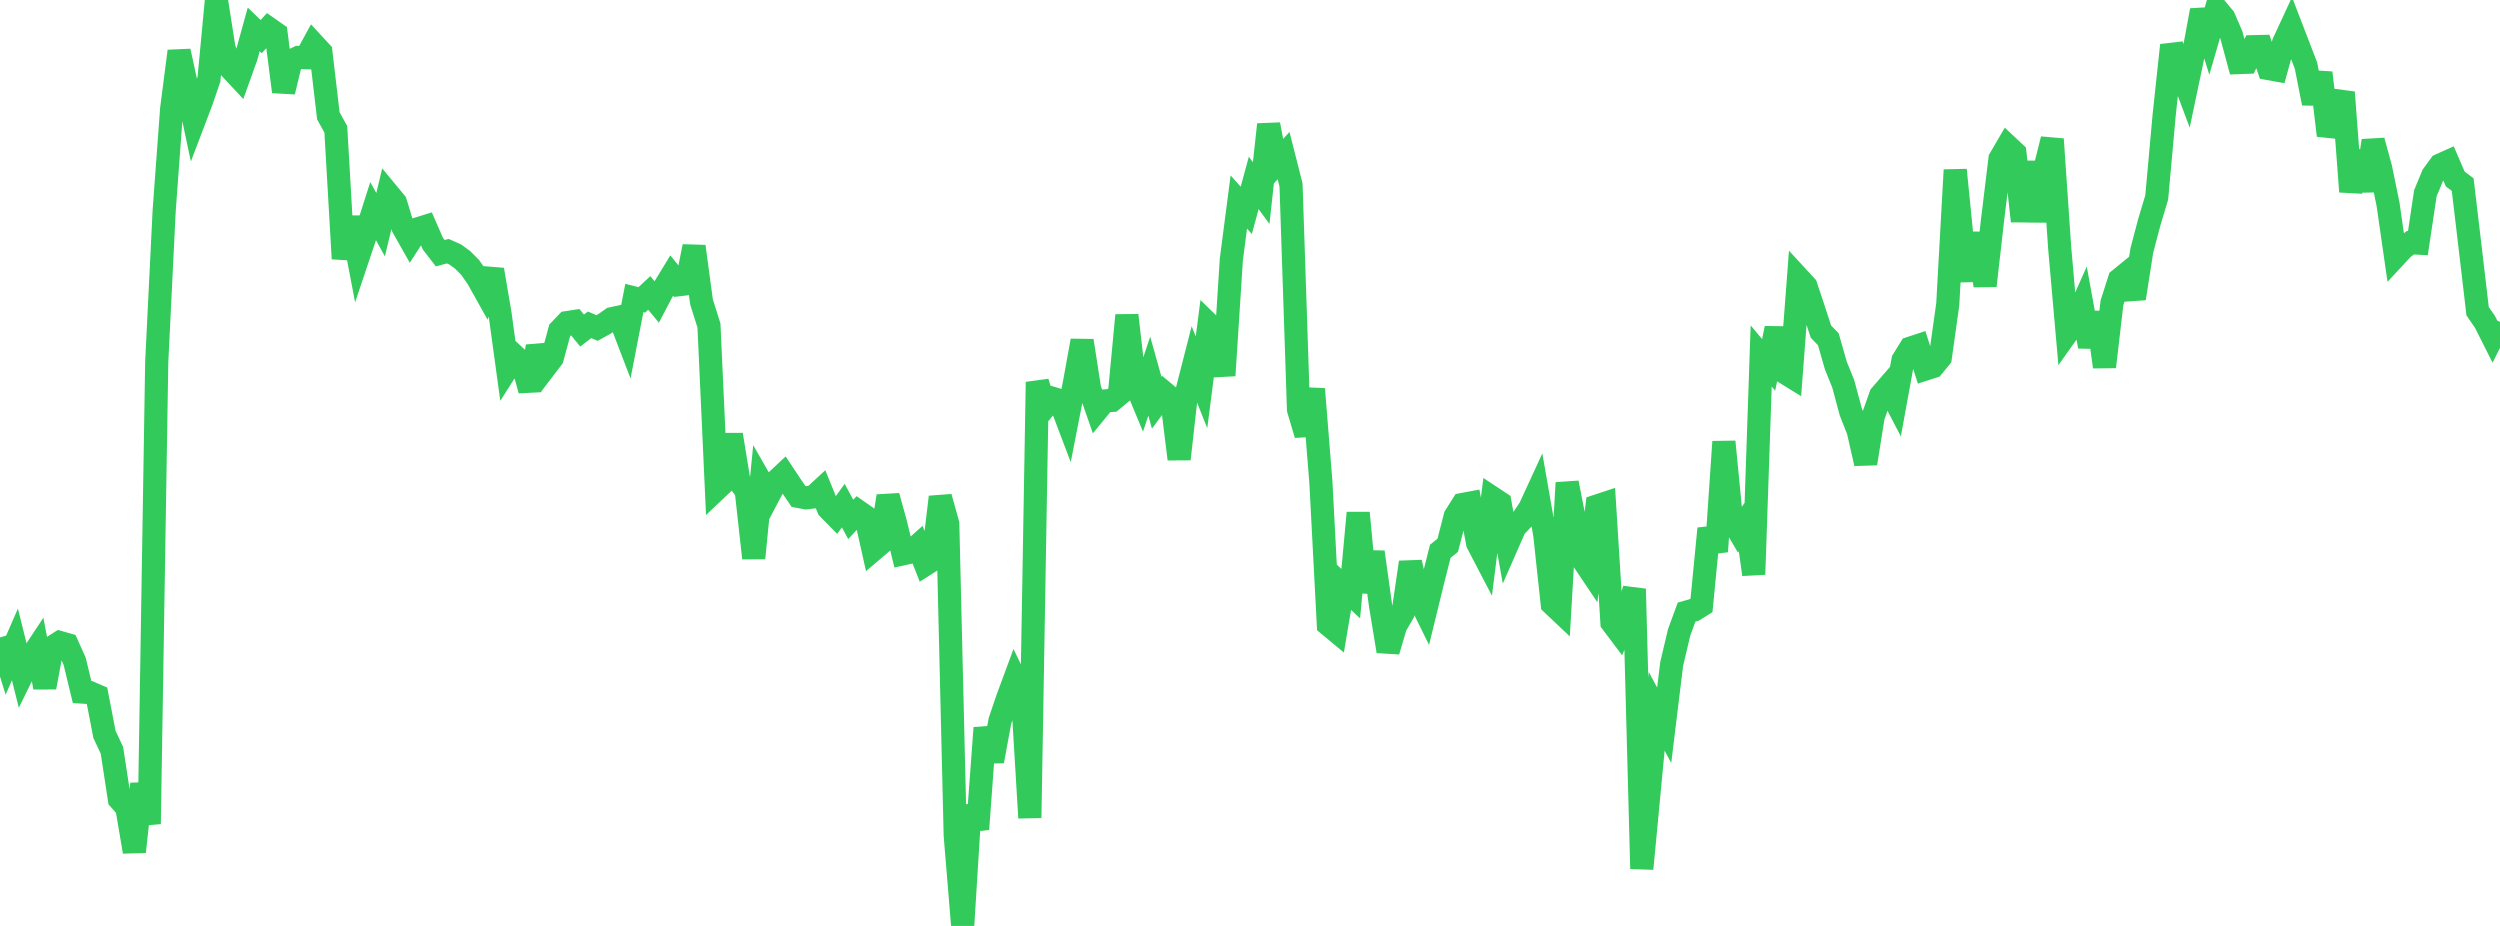 <?xml version="1.0" standalone="no"?>
<!DOCTYPE svg PUBLIC "-//W3C//DTD SVG 1.1//EN" "http://www.w3.org/Graphics/SVG/1.1/DTD/svg11.dtd">

<svg width="135" height="50" viewBox="0 0 135 50" preserveAspectRatio="none" 
  xmlns="http://www.w3.org/2000/svg"
  xmlns:xlink="http://www.w3.org/1999/xlink">


<polyline points="0.0, 34.423 0.403, 35.724 0.806, 34.799 1.209, 36.414 1.612, 35.596 2.015, 34.986 2.418, 37.118 2.821, 34.95 3.224, 34.694 3.627, 34.809 4.03, 35.704 4.433, 37.371 4.836, 37.396 5.239, 37.571 5.642, 39.661 6.045, 40.517 6.448, 43.158 6.851, 43.617 7.254, 45.994 7.657, 42.333 8.06, 44.493 8.463, 19.561 8.866, 11.358 9.269, 5.882 9.672, 2.763 10.075, 4.615 10.478, 6.516 10.881, 5.457 11.284, 4.277 11.687, 0.0 12.09, 2.578 12.493, 3.74 12.896, 4.172 13.299, 3.046 13.701, 1.589 14.104, 1.978 14.507, 1.533 14.91, 1.815 15.313, 4.953 15.716, 3.296 16.119, 3.102 16.522, 3.115 16.925, 2.377 17.328, 2.813 17.731, 6.253 18.134, 6.983 18.537, 13.97 18.94, 11.747 19.343, 13.864 19.746, 12.664 20.149, 11.403 20.552, 12.132 20.955, 10.455 21.358, 10.942 21.761, 12.27 22.164, 12.981 22.567, 12.355 22.97, 12.23 23.373, 13.153 23.776, 13.674 24.179, 13.564 24.582, 13.741 24.985, 14.036 25.388, 14.441 25.791, 15.019 26.194, 15.739 26.597, 14.565 27.0, 16.933 27.403, 19.871 27.806, 19.236 28.209, 19.608 28.612, 21.076 29.015, 18.704 29.418, 19.861 29.821, 19.333 30.224, 17.841 30.627, 17.42 31.03, 17.358 31.433, 17.85 31.836, 17.54 32.239, 17.712 32.642, 17.49 33.045, 17.208 33.448, 17.122 33.851, 18.174 34.254, 16.093 34.657, 16.194 35.06, 15.819 35.463, 16.304 35.866, 15.535 36.269, 14.873 36.672, 15.373 37.075, 15.325 37.478, 13.307 37.881, 16.299 38.284, 17.581 38.687, 26.42 39.09, 26.039 39.493, 23.473 39.896, 25.953 40.299, 26.51 40.701, 30.14 41.104, 26.048 41.507, 26.752 41.91, 25.985 42.313, 25.608 42.716, 26.215 43.119, 26.806 43.522, 26.882 43.925, 26.835 44.328, 26.463 44.731, 27.452 45.134, 27.863 45.537, 27.302 45.94, 28.048 46.343, 27.616 46.746, 27.897 47.149, 29.695 47.552, 29.352 47.955, 26.789 48.358, 28.254 48.761, 29.906 49.164, 29.818 49.567, 29.458 49.97, 30.479 50.373, 30.222 50.776, 26.841 51.179, 28.281 51.582, 45.112 51.985, 50.0 52.388, 43.517 52.791, 44.772 53.194, 39.305 53.597, 41.104 54.0, 38.917 54.403, 37.729 54.806, 36.639 55.209, 37.47 55.612, 44.164 56.015, 20.63 56.418, 21.995 56.821, 21.505 57.224, 21.626 57.627, 22.688 58.03, 20.625 58.433, 18.398 58.836, 20.99 59.239, 22.144 59.642, 21.653 60.045, 21.623 60.448, 21.289 60.851, 17.025 61.254, 20.553 61.657, 21.524 62.06, 20.311 62.463, 21.747 62.866, 21.202 63.269, 21.539 63.672, 24.789 64.075, 21.208 64.478, 19.633 64.881, 20.648 65.284, 17.523 65.687, 17.915 66.09, 20.278 66.493, 14.009 66.896, 10.908 67.299, 11.36 67.701, 9.877 68.104, 10.426 68.507, 6.724 68.91, 8.846 69.313, 8.404 69.716, 9.989 70.119, 22.112 70.522, 23.473 70.925, 21.006 71.328, 26.042 71.731, 33.728 72.134, 34.063 72.537, 31.678 72.94, 32.059 73.343, 27.696 73.746, 31.974 74.149, 29.813 74.552, 32.712 74.955, 35.166 75.358, 33.803 75.761, 33.111 76.164, 30.364 76.567, 32.192 76.97, 33.009 77.373, 31.361 77.776, 29.77 78.179, 29.443 78.582, 27.879 78.985, 27.241 79.388, 27.166 79.791, 29.333 80.194, 30.106 80.597, 26.887 81.0, 27.153 81.403, 29.386 81.806, 28.468 82.209, 28.047 82.612, 27.443 83.015, 26.567 83.418, 28.872 83.821, 32.609 84.224, 32.99 84.627, 26.071 85.03, 28.122 85.433, 30.171 85.836, 30.772 86.239, 27.326 86.642, 27.193 87.045, 33.619 87.448, 34.153 87.851, 33.229 88.254, 31.802 88.657, 46.912 89.06, 42.671 89.463, 38.412 89.866, 39.166 90.269, 35.863 90.672, 34.155 91.075, 33.054 91.478, 32.94 91.881, 32.689 92.284, 28.544 92.687, 29.78 93.09, 23.853 93.493, 27.997 93.896, 28.683 94.299, 28.111 94.701, 31.02 95.104, 19.223 95.507, 19.704 95.91, 17.726 96.313, 20.076 96.716, 20.324 97.119, 15.018 97.522, 15.456 97.925, 16.666 98.328, 17.904 98.731, 18.323 99.134, 19.735 99.537, 20.733 99.94, 22.233 100.343, 23.26 100.746, 25.029 101.149, 22.502 101.552, 21.356 101.955, 20.888 102.358, 21.661 102.761, 19.452 103.164, 18.8 103.567, 18.668 103.97, 19.928 104.373, 19.798 104.776, 19.306 105.179, 16.433 105.582, 9.179 105.985, 13.2 106.388, 15.127 106.791, 12.598 107.194, 15.43 107.597, 11.887 108.0, 8.577 108.403, 7.886 108.806, 8.263 109.209, 11.94 109.612, 8.751 110.015, 11.939 110.418, 9.13 110.821, 7.516 111.224, 13.399 111.627, 17.972 112.03, 17.404 112.433, 16.497 112.836, 18.713 113.239, 16.886 113.642, 19.81 114.045, 16.356 114.448, 15.097 114.851, 14.768 115.254, 16.117 115.657, 13.534 116.06, 12.006 116.463, 10.661 116.866, 6.205 117.269, 2.443 117.672, 3.584 118.075, 4.659 118.478, 2.74 118.881, 0.558 119.284, 1.861 119.687, 0.473 120.09, 0.955 120.493, 1.884 120.896, 3.379 121.299, 3.364 121.701, 2.52 122.104, 2.511 122.507, 3.703 122.91, 3.776 123.313, 2.315 123.716, 1.447 124.119, 2.494 124.522, 3.539 124.925, 5.575 125.328, 3.931 125.731, 7.313 126.134, 6.127 126.537, 4.987 126.94, 10.35 127.343, 8.166 127.746, 10.298 128.149, 7.6 128.552, 9.066 128.955, 11.033 129.358, 13.835 129.761, 13.401 130.164, 13.107 130.567, 13.128 130.97, 10.435 131.373, 9.463 131.776, 8.911 132.179, 8.73 132.582, 9.665 132.985, 9.968 133.388, 13.368 133.791, 16.804 134.194, 17.391 134.597, 18.192 135.0, 17.385" fill="none" stroke="#32ca5b" stroke-width="1.25"/>

</svg>